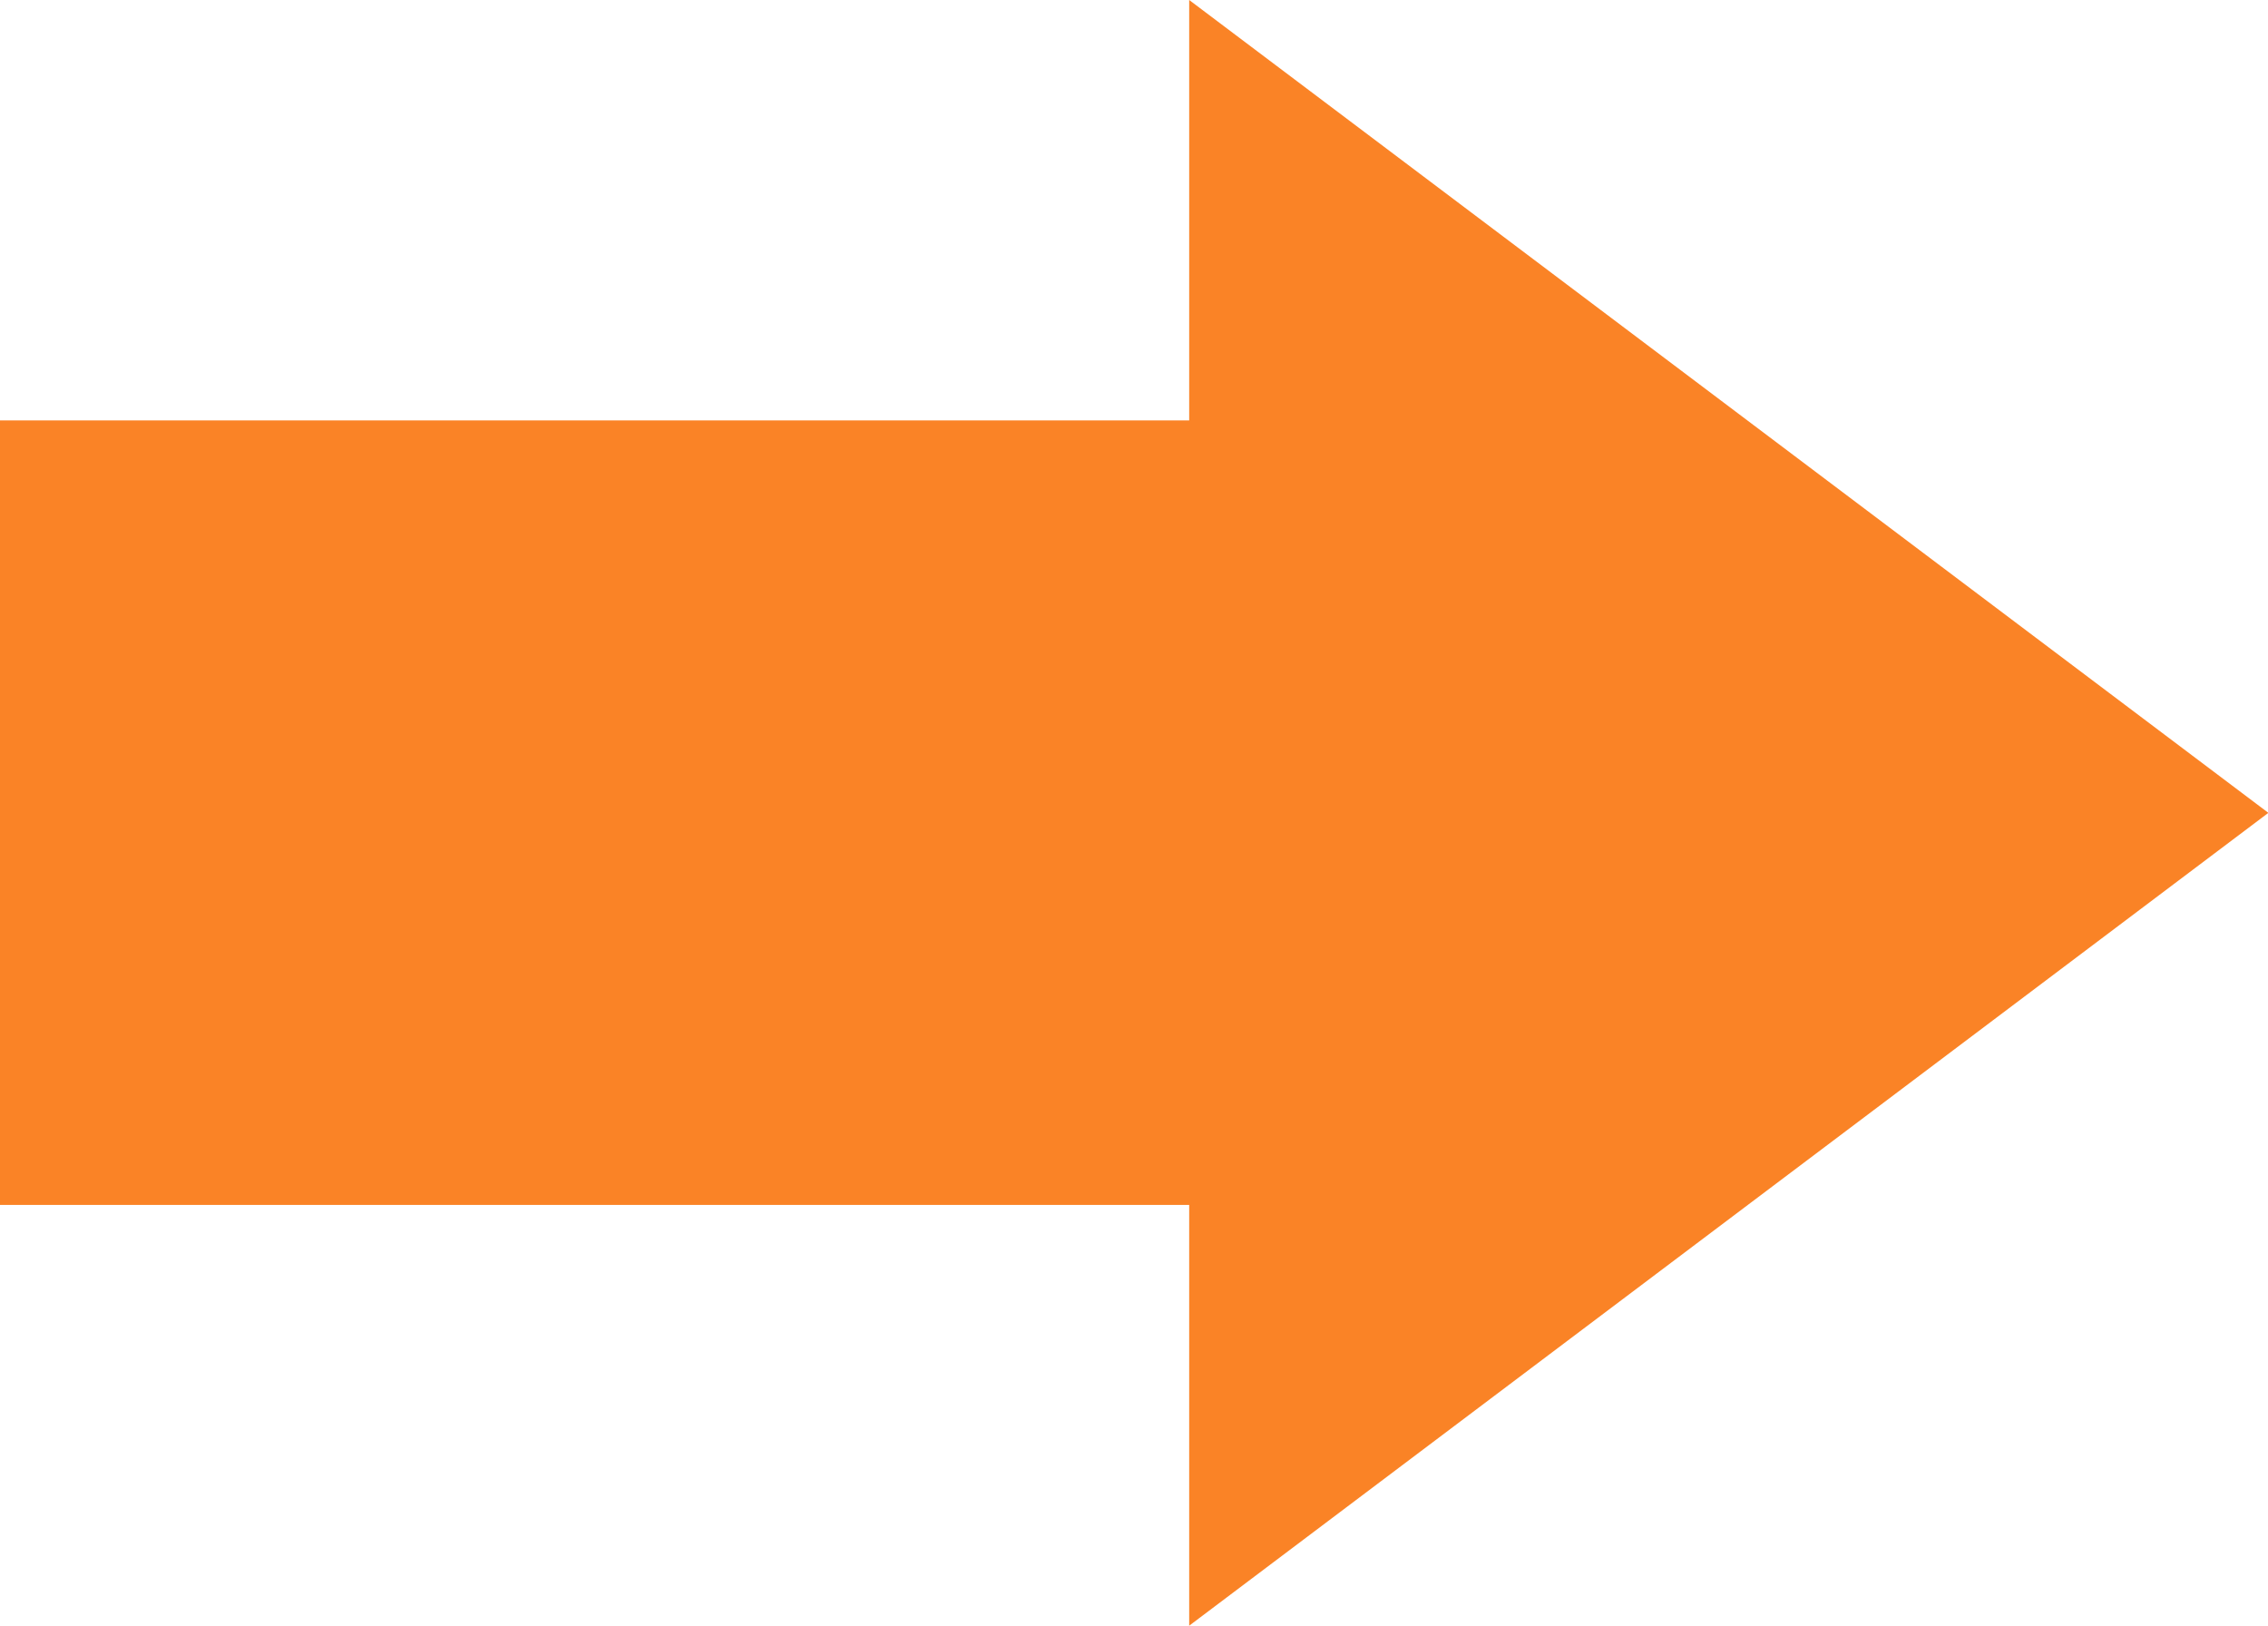 <?xml version="1.0" encoding="UTF-8"?> <svg xmlns="http://www.w3.org/2000/svg" width="60" height="43" viewBox="0 0 60 43"> <defs> <style> .cls-1 { fill: #fa8326; fill-rule: evenodd; } </style> </defs> <path id="Фигура_6" data-name="Фигура 6" class="cls-1" d="M1121.99,5624.87h31.47V5636l28.55-21.5-28.55-21.5v11.12h-31.47v20.75Z" transform="translate(-1122 -5593)"></path> </svg> 